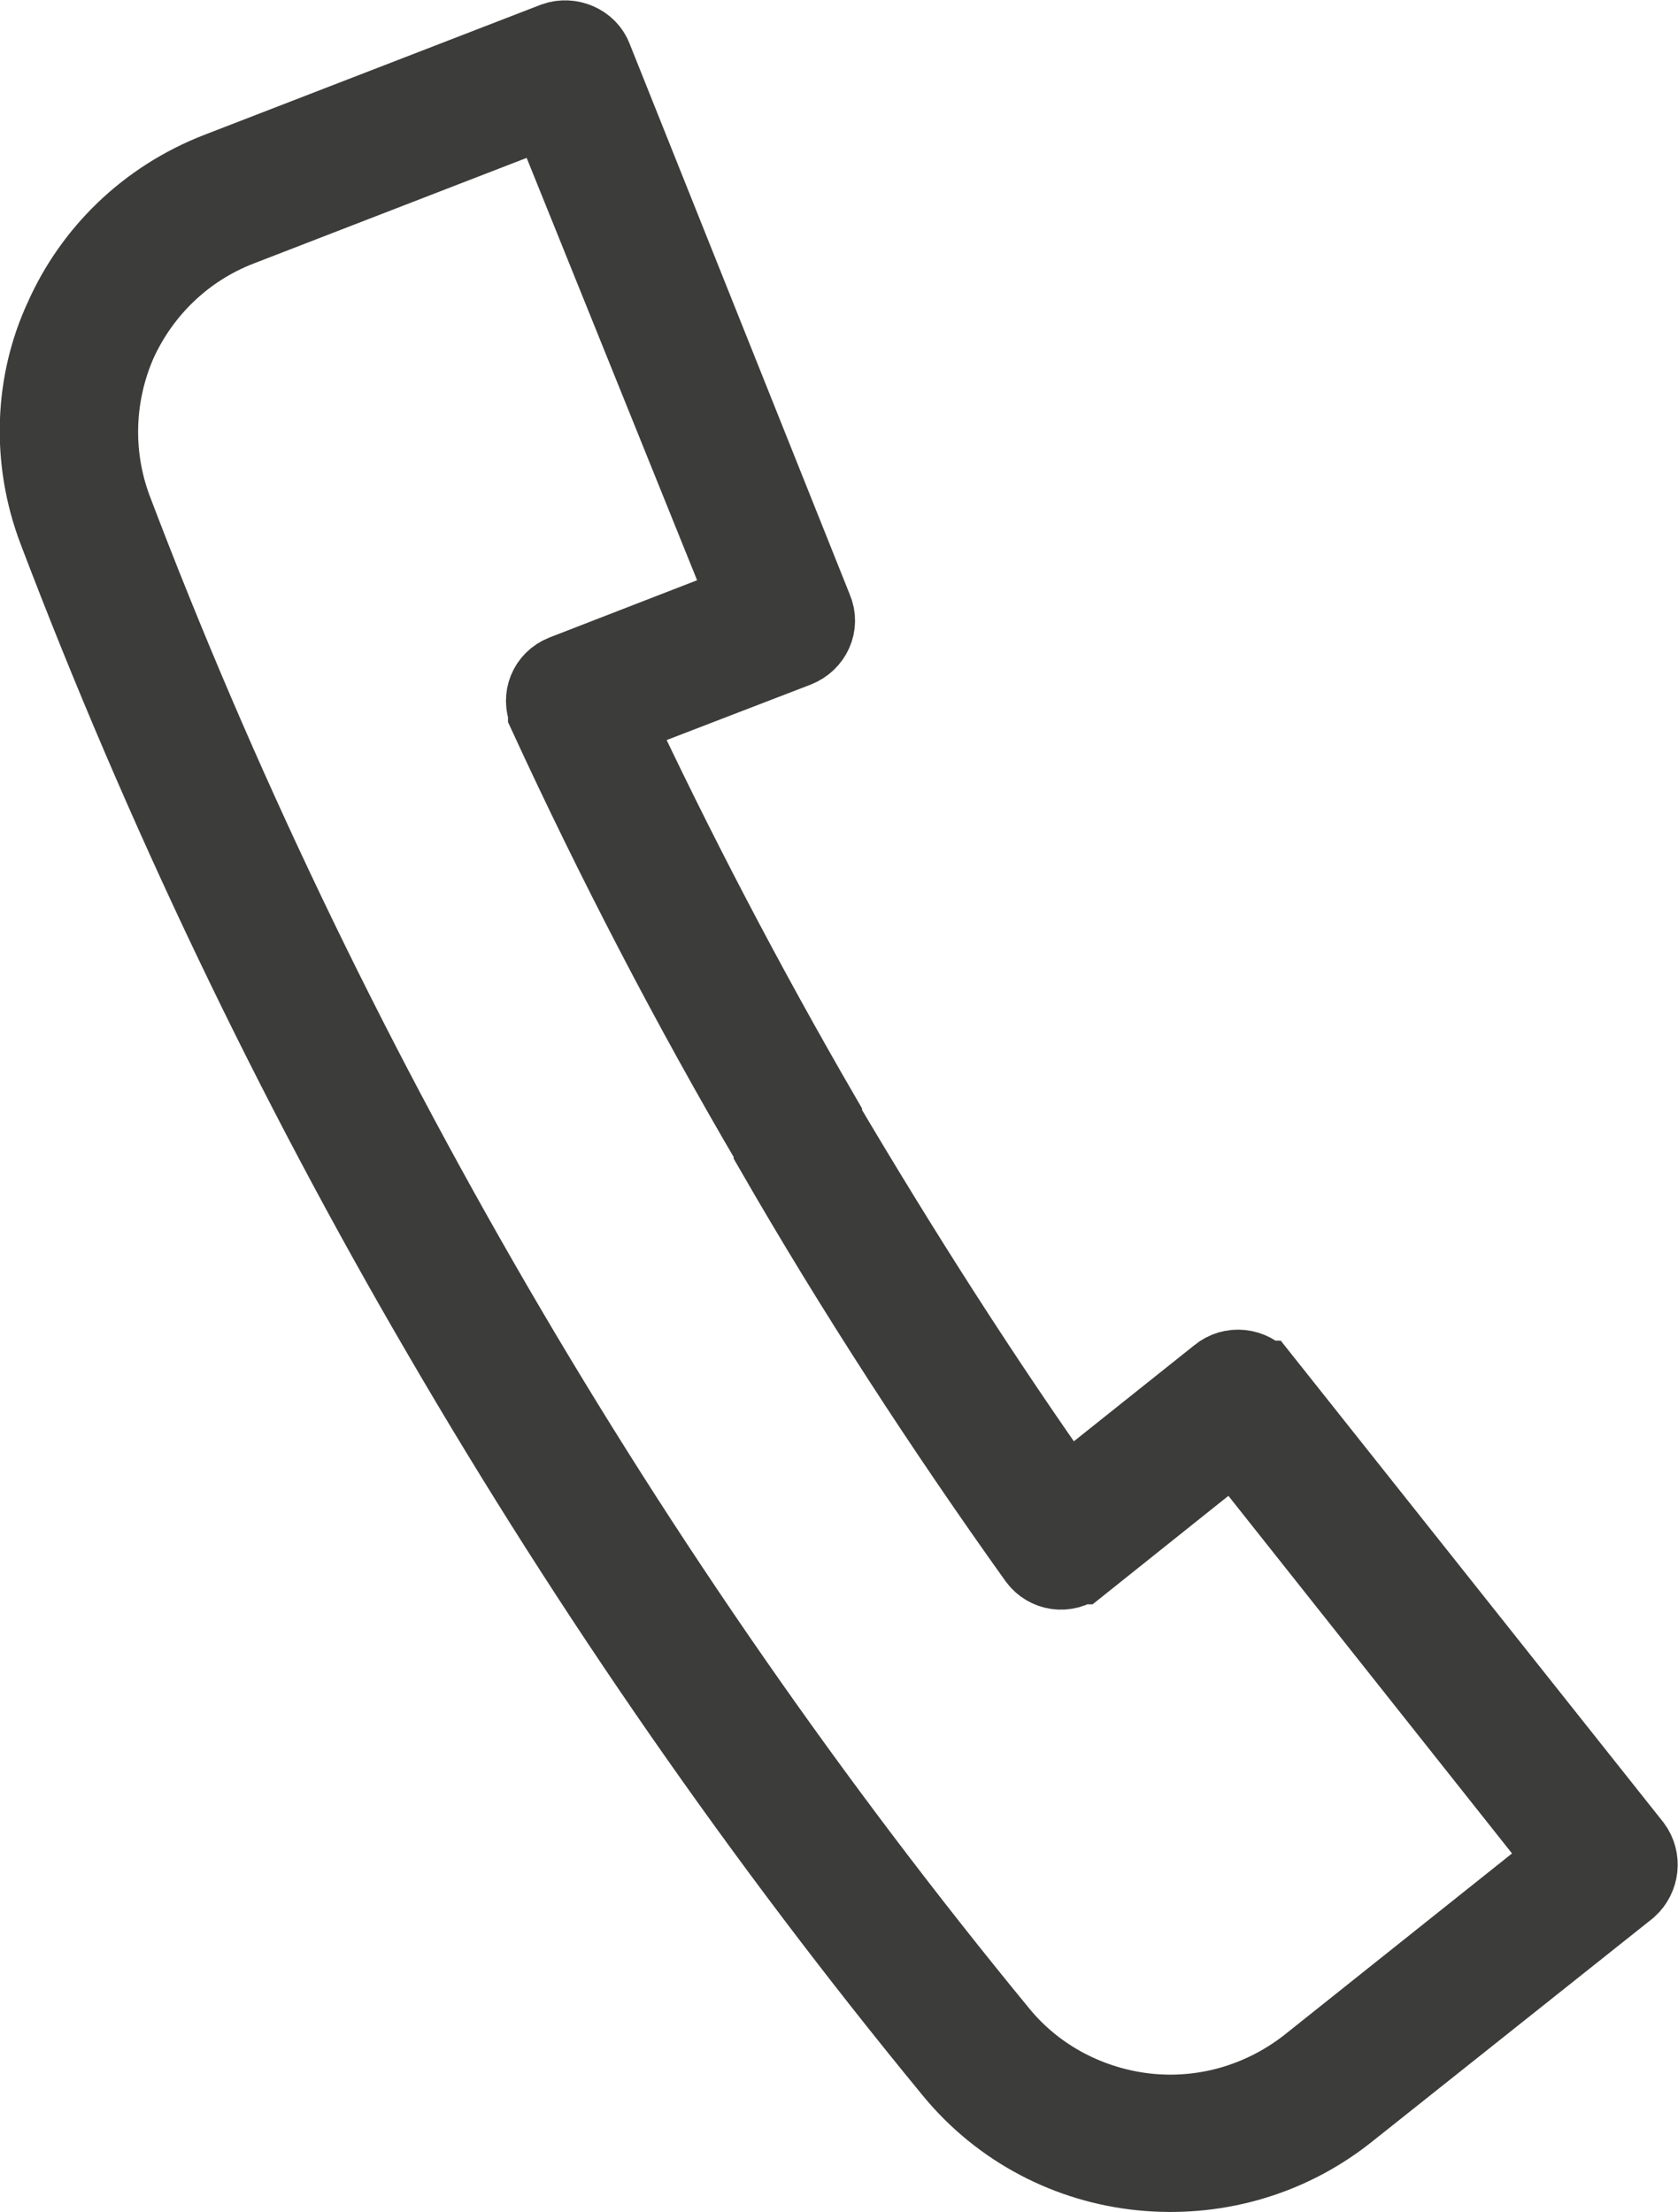 <?xml version="1.0" encoding="UTF-8"?><svg xmlns="http://www.w3.org/2000/svg" width="18.96" height="25" viewBox="0 0 18.96 25"><g id="a"/><g id="b"><g id="c"><g><path d="M6.23,8.05h0Zm11.56,12.97l-3.83-4.83-1.79,1.43h-.01c-.13,.1-.3,.07-.39-.05-1.05-1.47-2.06-3.02-2.98-4.62v-.02c-.94-1.6-1.79-3.24-2.55-4.89v-.02c-.06-.14,0-.3,.15-.36l2.14-.83L6.23,1.14l-3.54,1.37c-.65,.25-1.14,.74-1.41,1.33-.26,.59-.3,1.28-.06,1.93,1.18,3.11,2.63,6.13,4.31,9.02,1.68,2.89,3.59,5.64,5.71,8.22,.44,.54,1.07,.85,1.71,.92,.65,.07,1.32-.11,1.87-.54l2.96-2.36Zm-3.56-5.38l4.17,5.25c.09,.12,.07,.29-.04,.39l-3.18,2.53c-.67,.53-1.49,.74-2.28,.66-.79-.08-1.55-.46-2.09-1.12-2.13-2.59-4.06-5.37-5.76-8.29C3.35,12.16,1.89,9.1,.7,5.97c-.3-.79-.26-1.64,.07-2.35,.32-.72,.92-1.32,1.72-1.63L6.29,.52c.14-.05,.31,.02,.36,.16h0l2.49,6.23c.06,.14-.01,.3-.16,.36h0l-2.13,.82c.72,1.54,1.52,3.07,2.39,4.57v.02c.88,1.49,1.81,2.95,2.79,4.33l1.78-1.42c.12-.1,.3-.08,.4,.04v.02Z" fill="#3c3c3b"/><path d="M17.79,21.03l-3.83-4.83-1.79,1.43h-.01c-.13,.1-.3,.07-.39-.05-1.05-1.47-2.06-3.02-2.98-4.62v-.02c-.94-1.6-1.79-3.24-2.55-4.89v-.02c-.06-.14,0-.3,.15-.36l2.14-.83L6.23,1.14l-3.54,1.37c-.65,.25-1.14,.74-1.41,1.33-.26,.59-.3,1.28-.06,1.93,1.18,3.11,2.63,6.13,4.31,9.02,1.68,2.89,3.59,5.64,5.71,8.22,.44,.54,1.07,.85,1.71,.92,.65,.07,1.32-.11,1.87-.54l2.96-2.36Zm-3.56-5.38l4.17,5.25c.09,.12,.07,.29-.04,.39l-3.18,2.53c-.67,.53-1.49,.74-2.28,.66-.79-.08-1.55-.46-2.09-1.12-2.13-2.59-4.06-5.37-5.76-8.29C3.35,12.16,1.89,9.1,.7,5.97c-.3-.79-.26-1.64,.07-2.35,.32-.72,.92-1.32,1.72-1.63L6.29,.52c.14-.05,.31,.02,.36,.16h0l2.49,6.23c.06,.14-.01,.3-.16,.36h0l-2.13,.82c.72,1.54,1.52,3.07,2.39,4.57v.02c.88,1.49,1.81,2.95,2.79,4.33l1.78-1.42c.12-.1,.3-.08,.4,.04v.02Z" fill="none" stroke="#3c3c3b" stroke-miterlimit="10"/></g></g></g></svg>